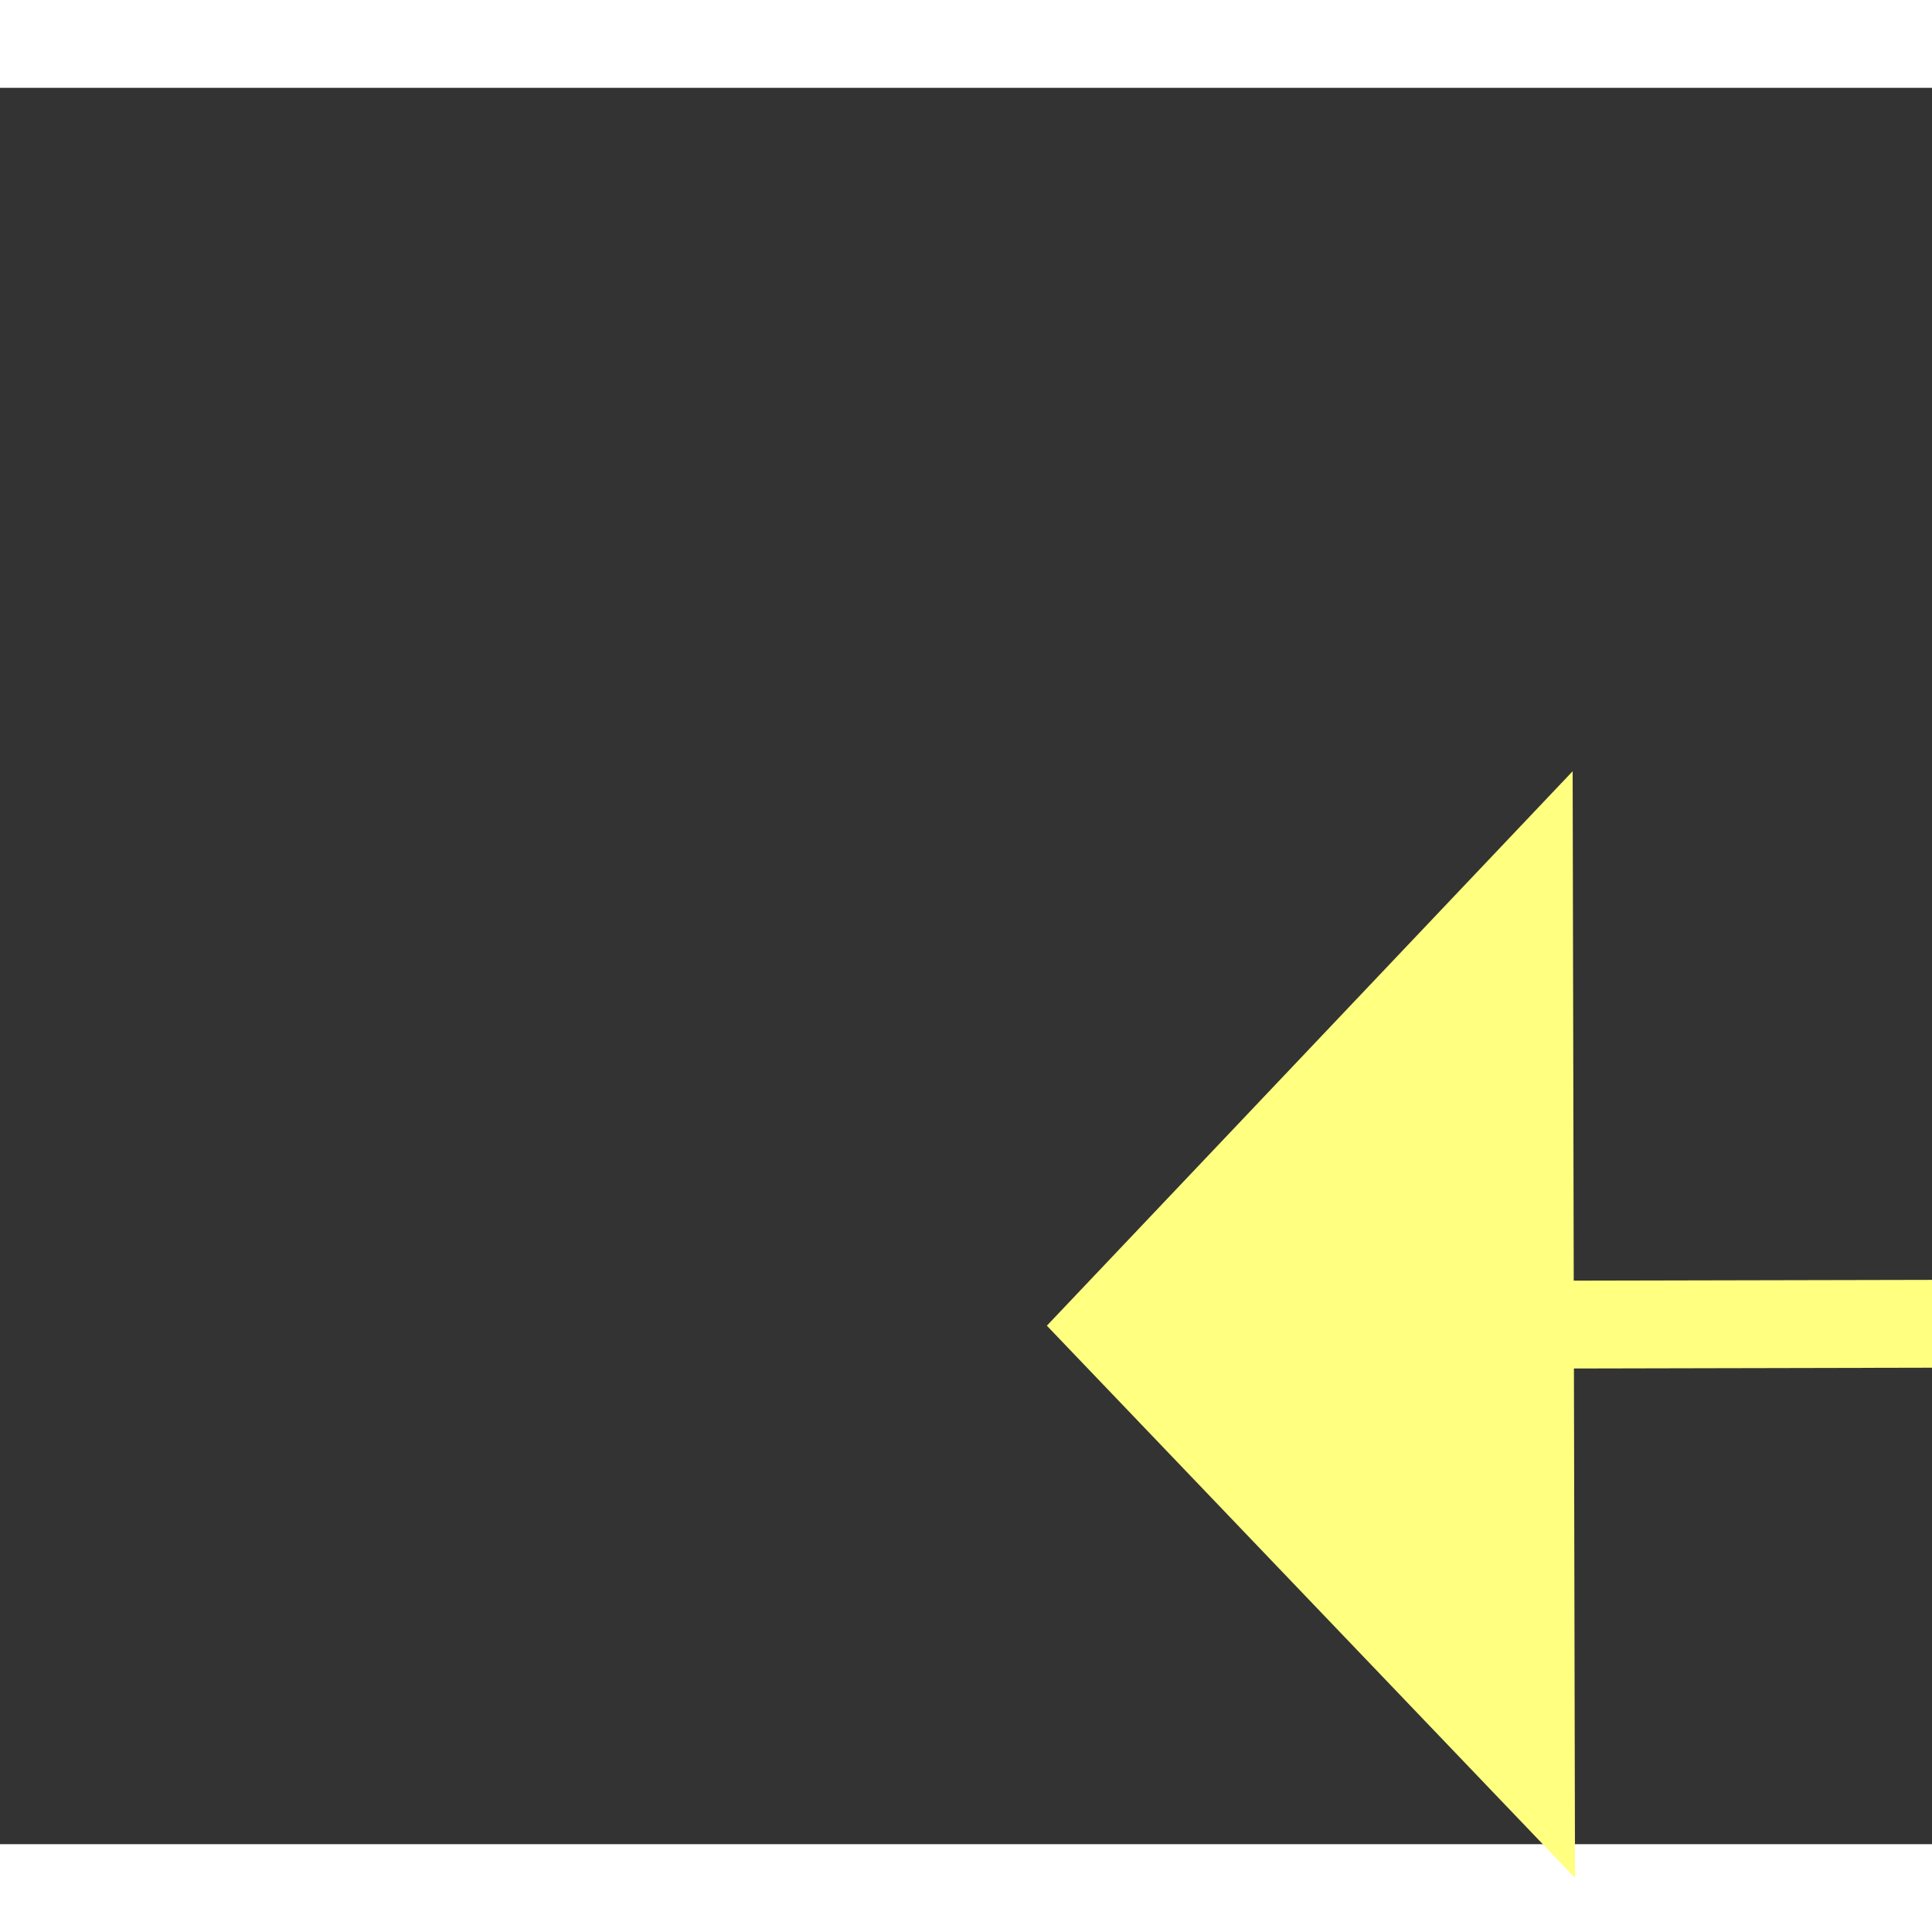 ﻿<?xml version="1.0" encoding="utf-8"?>
<svg version="1.1" xmlns:xlink="http://www.w3.org/1999/xlink" width="22px" height="22px" preserveAspectRatio="xMinYMid meet" viewBox="1032 11223  22 20" xmlns="http://www.w3.org/2000/svg">
  <rect x="1032" y="11223" width="22" height="20" fill="#333333" stroke="none"/>
  <g transform="matrix(-0.682 0.731 -0.731 -0.682 9969.62 18131.086 )">
    <path d="M 952 11186.2  L 946 11192.5  L 952 11198.8  L 952 11186.2  Z " fill-rule="nonzero" fill="#ffff80" stroke="none" transform="matrix(-0.684 -0.73 0.73 -0.684 -6475.101 19578.422 )" />
    <path d="M 951 11192.5  L 1065 11192.5  " stroke-width="1" stroke="#ffff80" fill="none" transform="matrix(-0.684 -0.73 0.73 -0.684 -6475.101 19578.422 )" />
  </g>
</svg>
